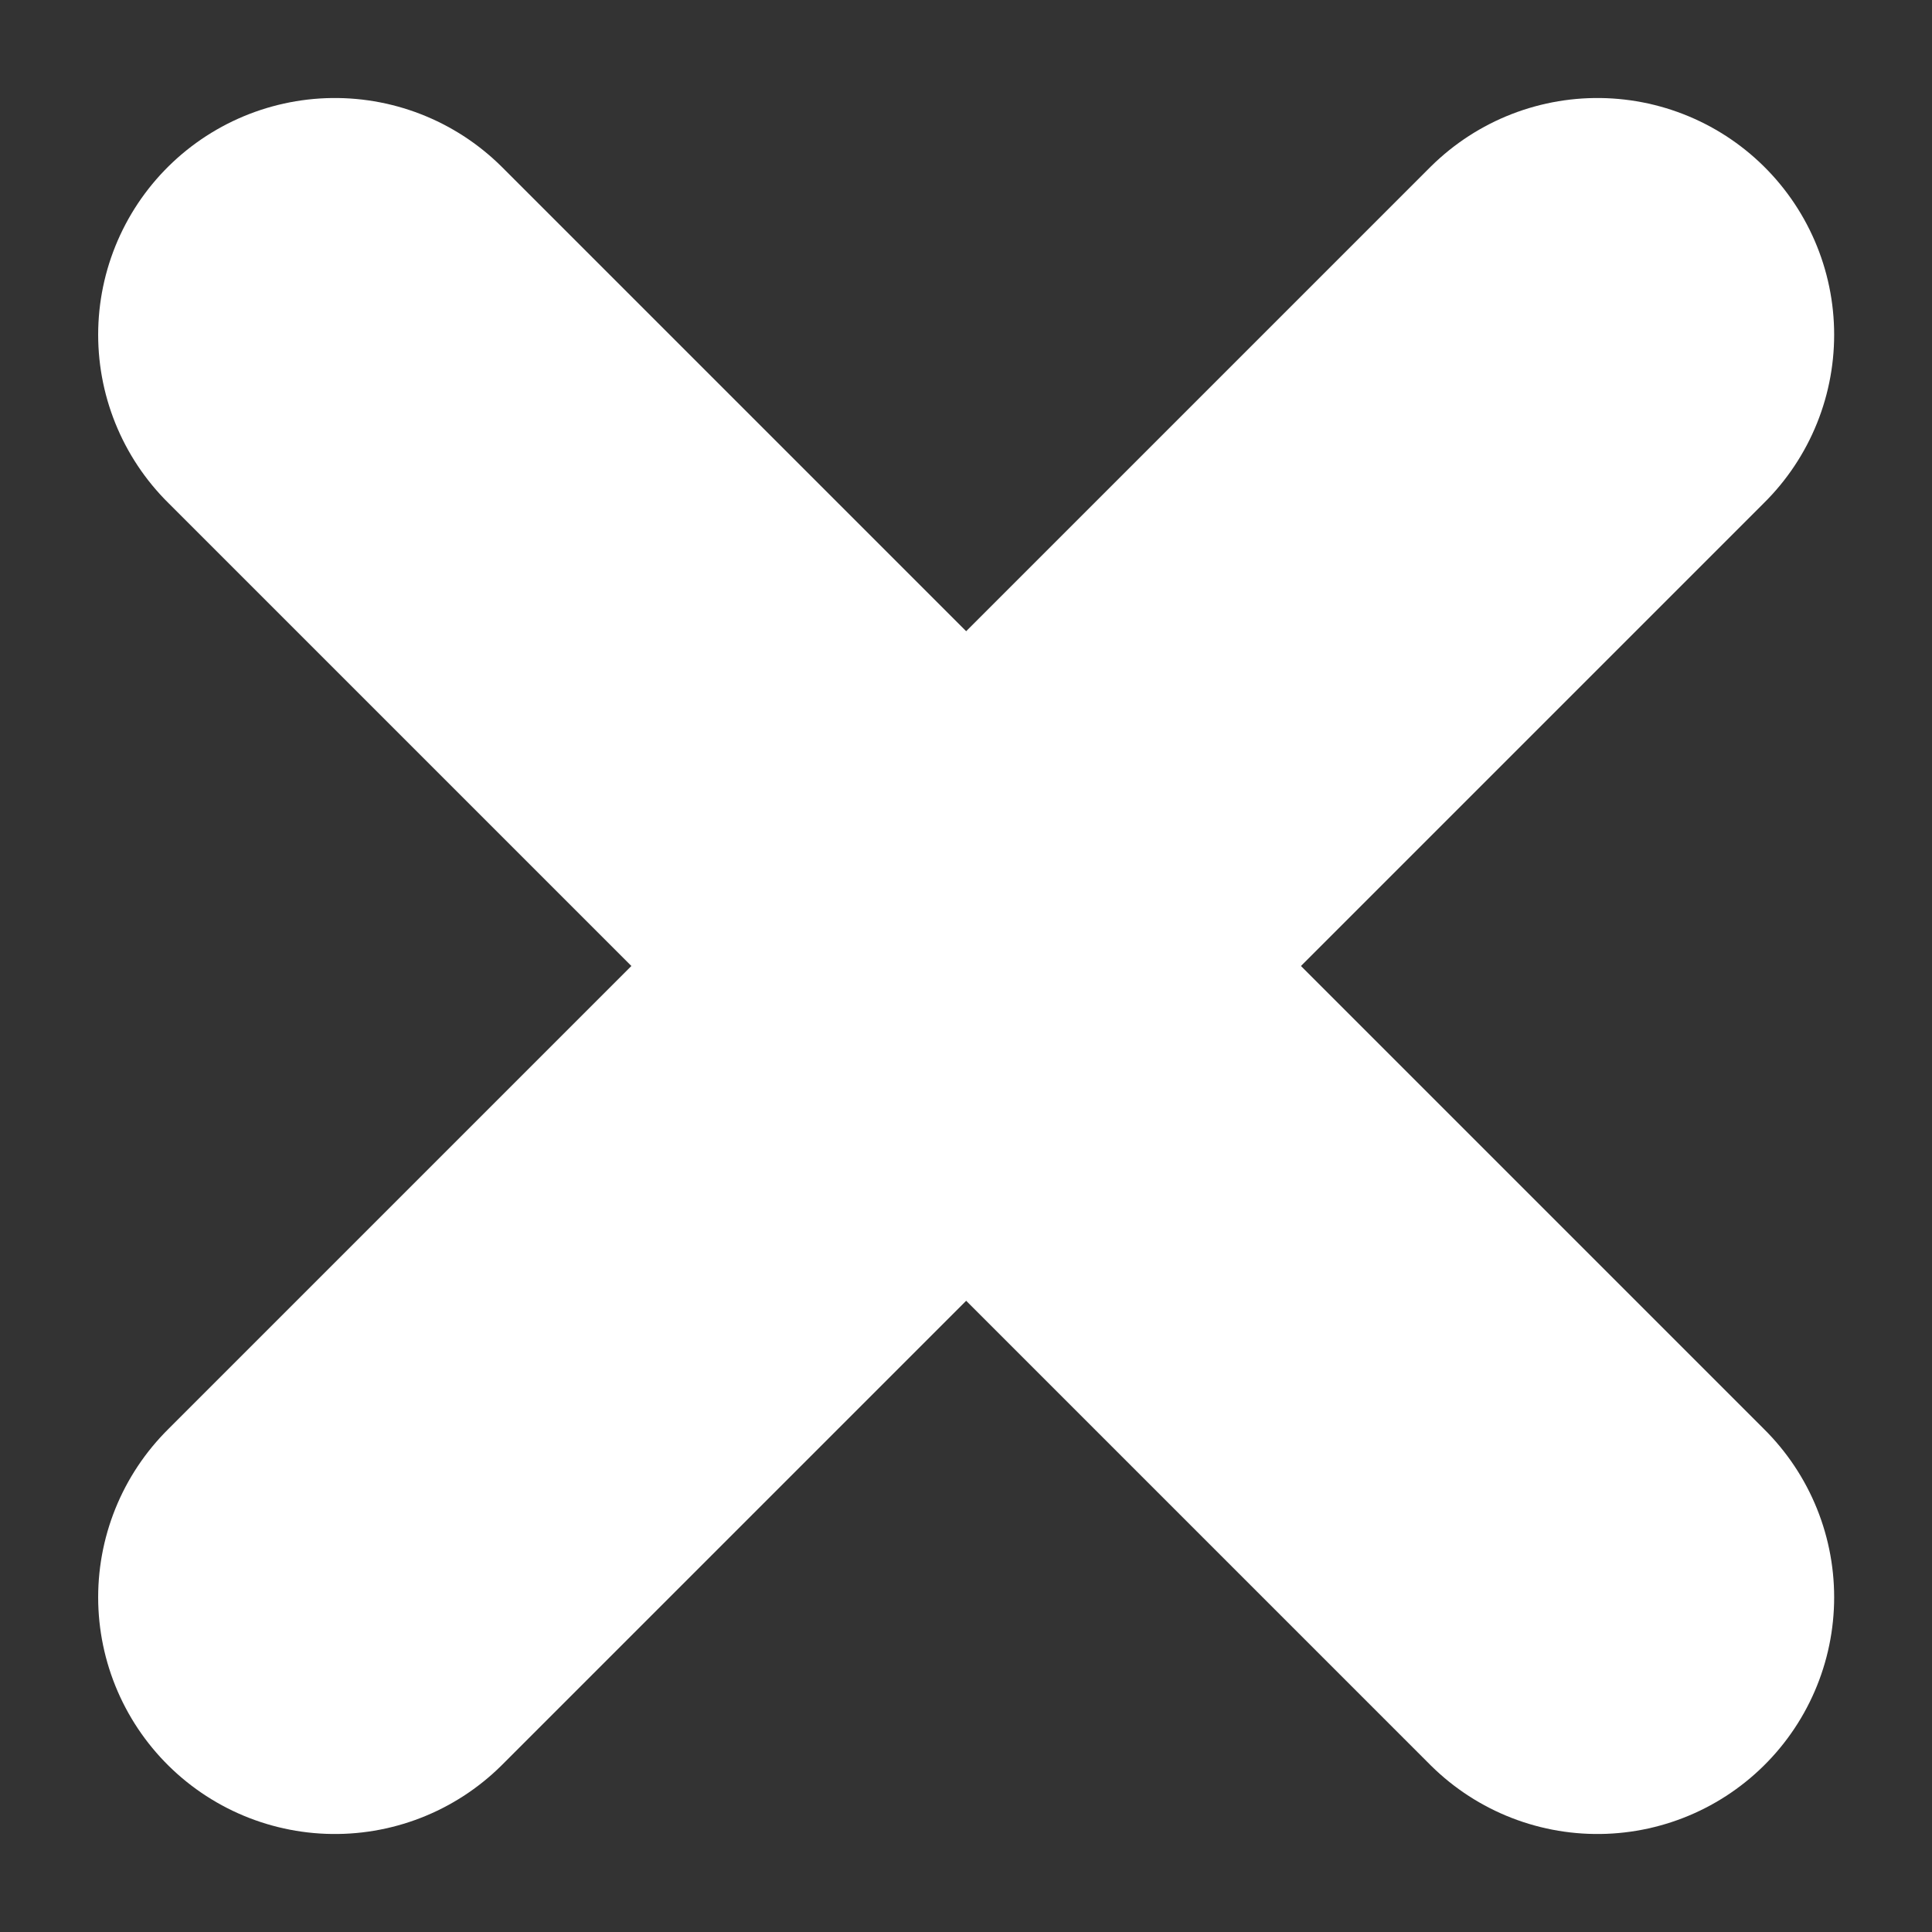 <svg xmlns="http://www.w3.org/2000/svg" width="12.242" height="12.242" viewBox="0 0 12.242 12.242">
  <rect x="0" y="0" width="12.242" height="12.242" fill="#333333" stroke="none"/>
  <g id="Group_541" data-name="Group 541" transform="translate(18187.155 -8319.846)">
    <line id="Line_74" data-name="Line 74" x2="8" y2="8" transform="translate(-18185.033 8321.967)" fill="none" stroke="#fff" stroke-linecap="round" stroke-width="3"/>
    <line id="Line_75" data-name="Line 75" x1="8" y2="8" transform="translate(-18185.033 8321.967)" fill="none" stroke="#fff" stroke-linecap="round" stroke-width="3"/>
  </g>
</svg>
